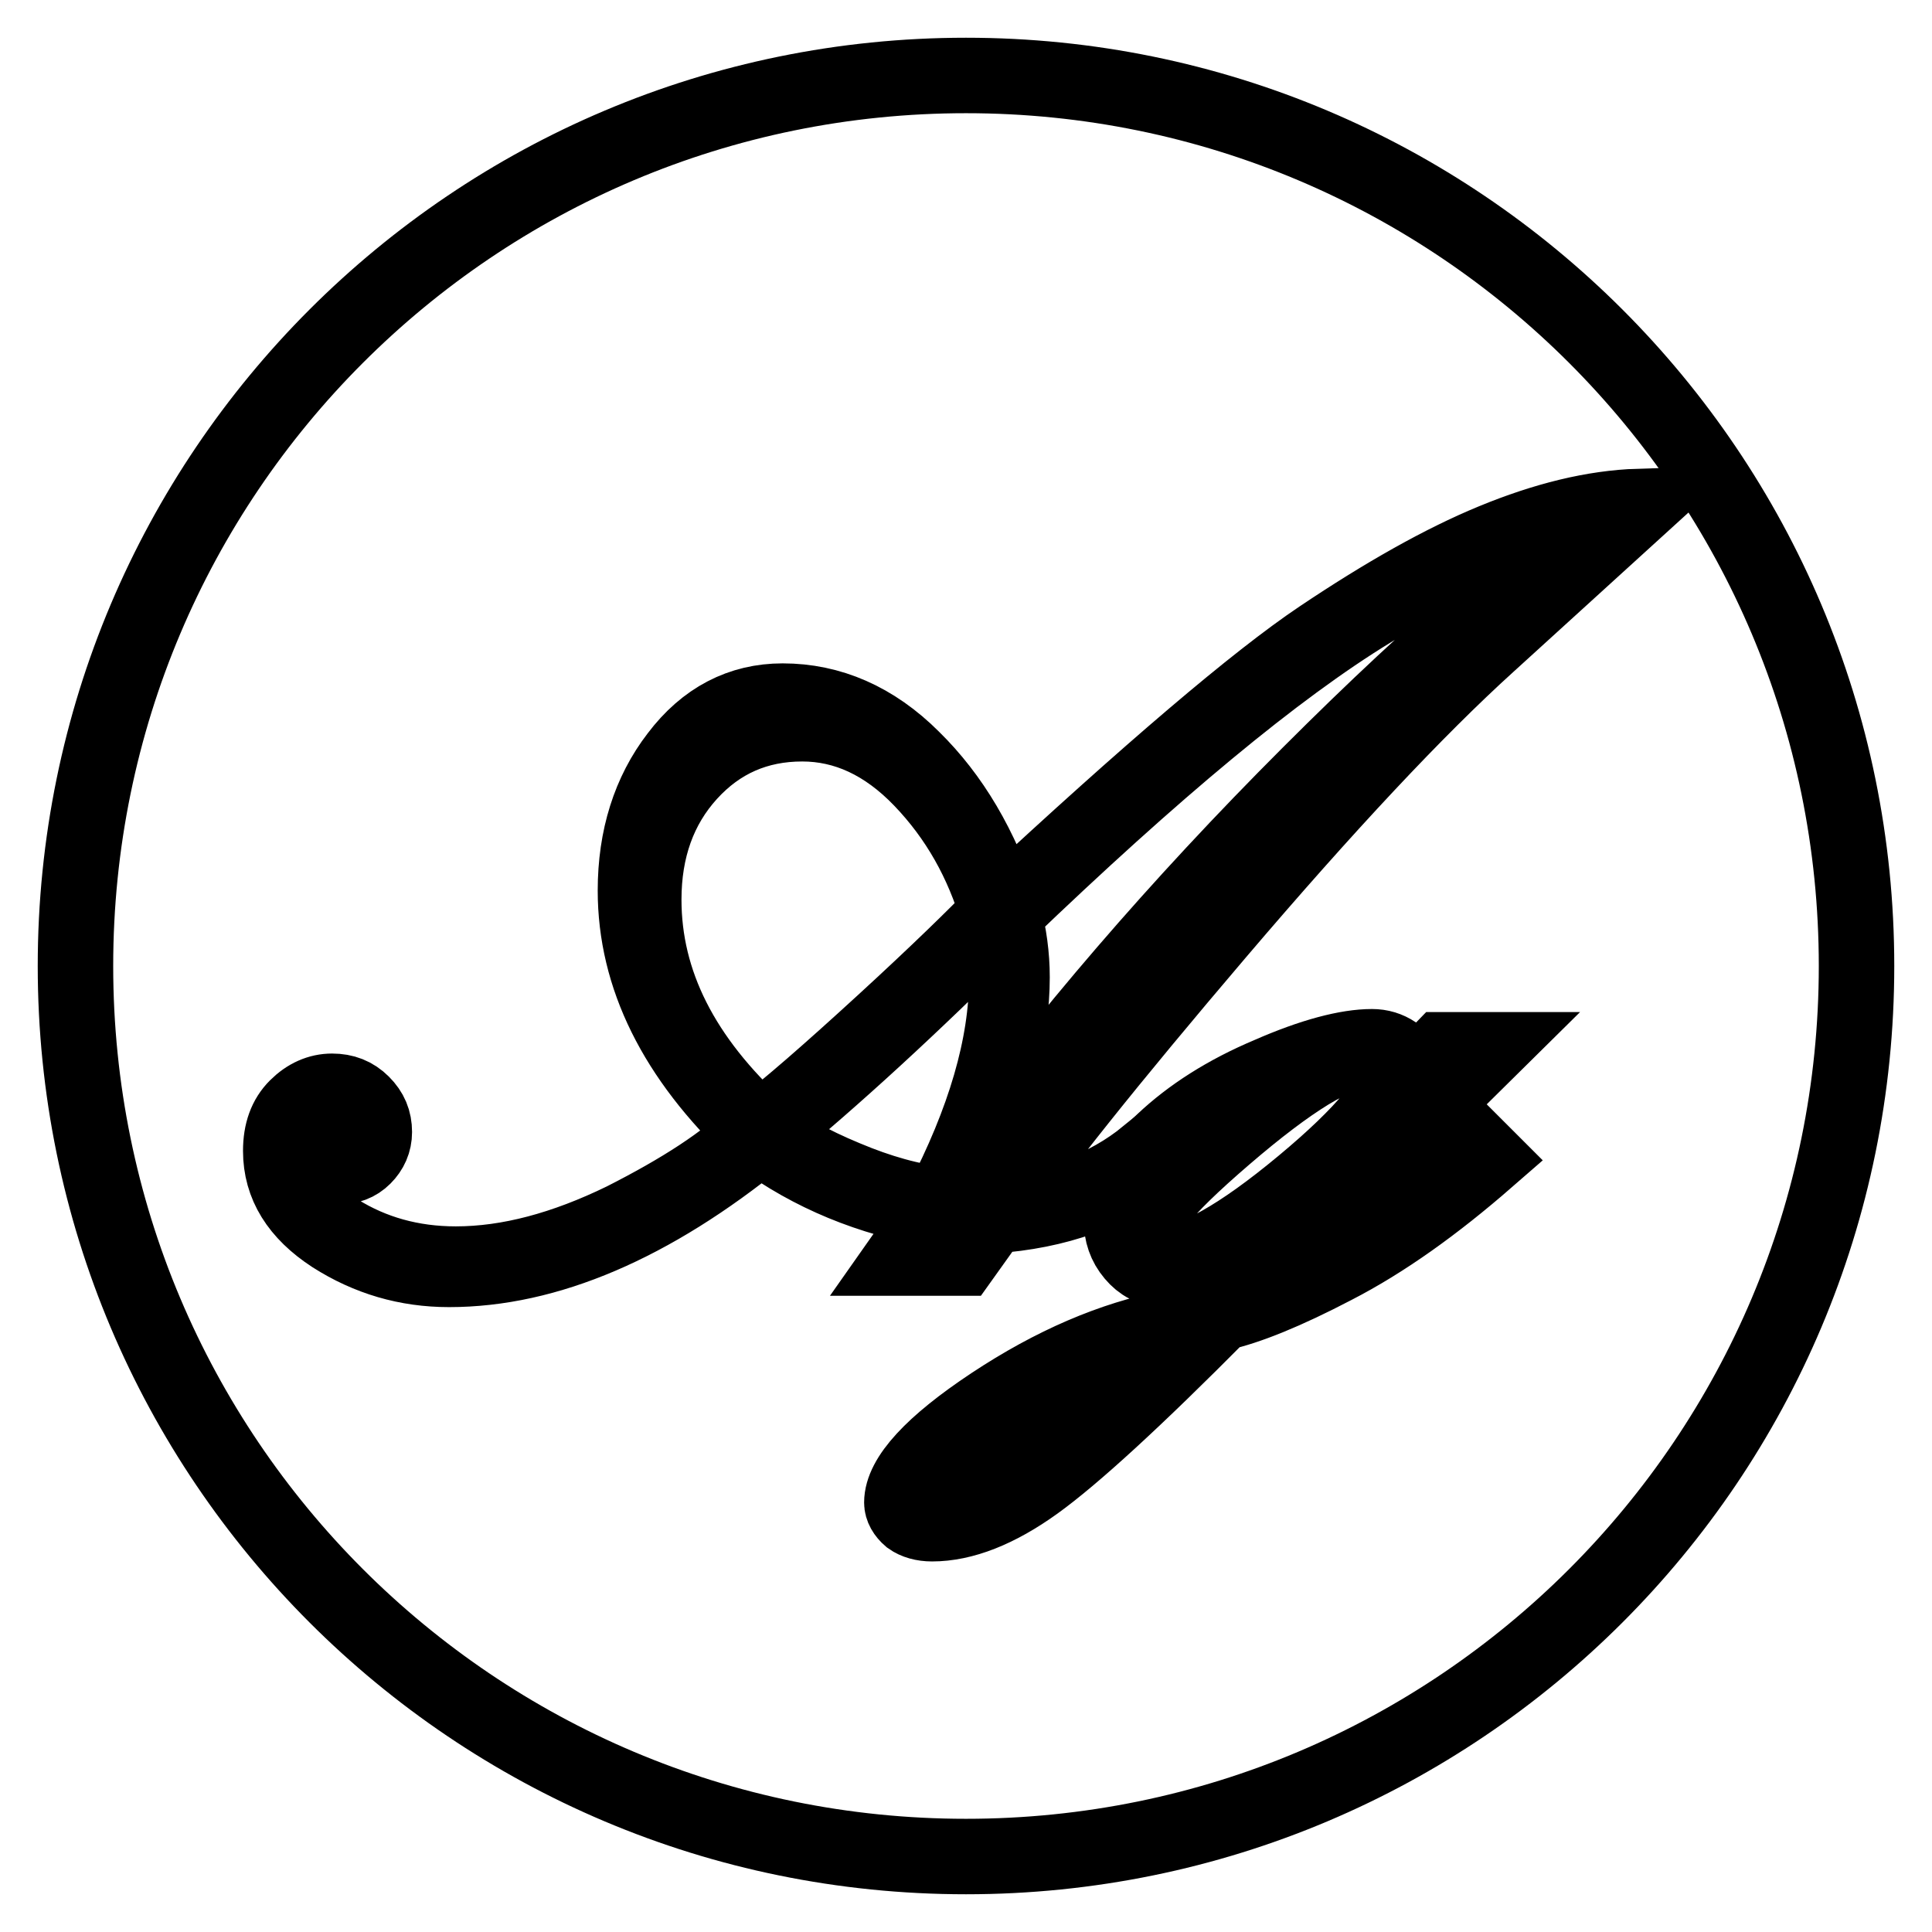 <?xml version="1.0" encoding="utf-8"?>
<!-- Svg Vector Icons : http://www.onlinewebfonts.com/icon -->
<!DOCTYPE svg PUBLIC "-//W3C//DTD SVG 1.1//EN" "http://www.w3.org/Graphics/SVG/1.1/DTD/svg11.dtd">
<svg version="1.1" xmlns="http://www.w3.org/2000/svg" xmlns:xlink="http://www.w3.org/1999/xlink" x="0px" y="0px" viewBox="0 0 256 256" enable-background="new 0 0 256 256" xml:space="preserve">
<g><g><path stroke-width="10" fill-opacity="0" stroke="#000000"  d="M10,128c0,65.2,52.8,118,118,118c65.2,0,118-52.8,118-118c0-65.2-52.8-118-118-118C62.8,10,10,62.8,10,128z"/><path stroke-width="10" fill-opacity="0" stroke="#000000"  d="M131.4,161.1l-4,5.6h-7.8l4.5-6.4c-8.8-1.5-16.6-4.7-23.4-9.7c-14.4,11.7-28.2,17.6-41.2,17.6c-5.6,0-10.7-1.5-15.4-4.5c-4.6-3-6.9-6.7-6.9-11.2c0-2.5,0.7-4.4,2.1-5.8c1.4-1.4,3-2.1,4.7-2.1c1.6,0,2.9,0.5,4,1.6c1.1,1.1,1.6,2.3,1.6,3.8c0,1.3-0.5,2.4-1.4,3.3c-0.9,0.9-2,1.3-3.4,1.3c-3,0-4.6-2-4.8-5.9l-0.3-0.1c-1.1,1.4-1.7,2.9-1.7,4.6c0,3.8,2.3,7.2,6.8,10c4.5,2.8,9.7,4.3,15.6,4.3c7,0,14.4-2,22.2-5.8c7.7-3.9,13.6-7.7,17.5-11.6c-10.6-10-15.9-20.7-15.9-32.1c0-7,1.9-13,5.6-17.8c3.7-4.9,8.4-7.3,13.9-7.3c6.3,0,12.1,2.5,17.2,7.6c5.2,5.1,9.1,11.7,11.8,20c19.7-18.3,33.8-30.3,42.3-36c8.5-5.7,16.1-10,22.9-12.8c6.8-2.8,13.2-4.4,19.3-4.6l-20,18.2c-9.5,8.6-21.5,21.4-35.9,38.3c-14.4,16.9-24.2,29.2-29.4,36.8c8-0.4,14.7-2.9,20.1-7.3l0.5,0.5C147.2,157.9,140.2,160.5,131.4,161.1z M100.7,149.7c3.7-2.8,9.2-7.6,16.4-14.2c7.2-6.6,12.2-11.5,15.1-14.5c-2-6.8-5.3-12.7-10.1-17.7c-4.8-5-10.1-7.4-15.8-7.4c-6,0-11,2.2-15,6.6c-4,4.4-6,10-6,16.7C85.3,130.2,90.4,140.3,100.7,149.7z M124.7,159.6c5.8-11.1,8.7-21.1,8.7-29.9c0-2.6-0.3-5.3-0.9-8.1c-11.8,11.8-22.2,21.3-31.1,28.6c2.5,2,6,4,10.6,5.9C116.5,158,120.8,159.2,124.7,159.6z M133,121.1c0.7,2.7,1.1,5.5,1.1,8.4c0,7.2-2.1,15.5-6.3,25.1l0.6,0.3c12.6-17.3,27.6-34.8,45.1-52.3c17.5-17.5,31-28.9,40.7-34.1l-0.1-0.5c-9.2,0.8-20,5.2-32.5,12.9C169,88.6,152.9,102,133,121.1z"/><path stroke-width="10" fill-opacity="0" stroke="#000000"  d="M191.1,139.1h6.1l-34.6,34.2c4-1.1,9.1-3.3,15.2-6.8c6.1-3.5,10.7-6.5,13.8-9.2l5-4.3l0.5,0.5c-7,6.1-13.7,10.9-20.3,14.3c-6.5,3.4-11.5,5.4-15.1,6.2c-11.3,11.4-19.5,18.9-24.5,22.5c-5,3.6-9.6,5.4-13.7,5.4c-1.2,0-2.2-0.3-2.9-0.8c-0.7-0.6-1.1-1.3-1.1-2c0-3.3,4-7.7,12-13c8-5.3,15.9-8.7,23.7-10.2l15.1-15.7l-0.2-0.2c-7.1,5.4-12.4,8.1-16.1,8.1c-1.5,0-2.7-0.6-3.8-1.9s-1.6-2.8-1.6-4.5c0-3.4,1.8-6.9,5.5-10.4c3.7-3.5,8.4-6.5,14.1-8.9c5.7-2.5,10.3-3.7,13.6-3.7c1.1,0,2.1,0.3,3,0.9c0.8,0.6,1.3,1.3,1.3,2.2c0,0.8-0.2,1.8-0.7,3.2L191.1,139.1z M154.5,176.5c-10.4,2.9-18.7,6.8-24.9,11.7c-6.2,4.9-9.3,8.4-9.3,10.6c0,1.4,1.2,2.1,3.6,2.1c2.5,0,5.1-0.9,8-2.6c2.8-1.7,7.9-6.5,15.3-14.3L154.5,176.5z M150.9,164.3c0,2,1,3.1,3.1,3.1c4.1,0,10.3-3.5,18.6-10.4S185,145,185,142.1c0-1.9-1.2-2.8-3.7-2.8c-2.2,0-4.8,0.9-7.9,2.8s-6.8,4.7-11.1,8.4c-4.3,3.7-7.3,6.6-8.9,8.7C151.7,161.4,150.9,163.1,150.9,164.3z"/></g></g>
</svg>
